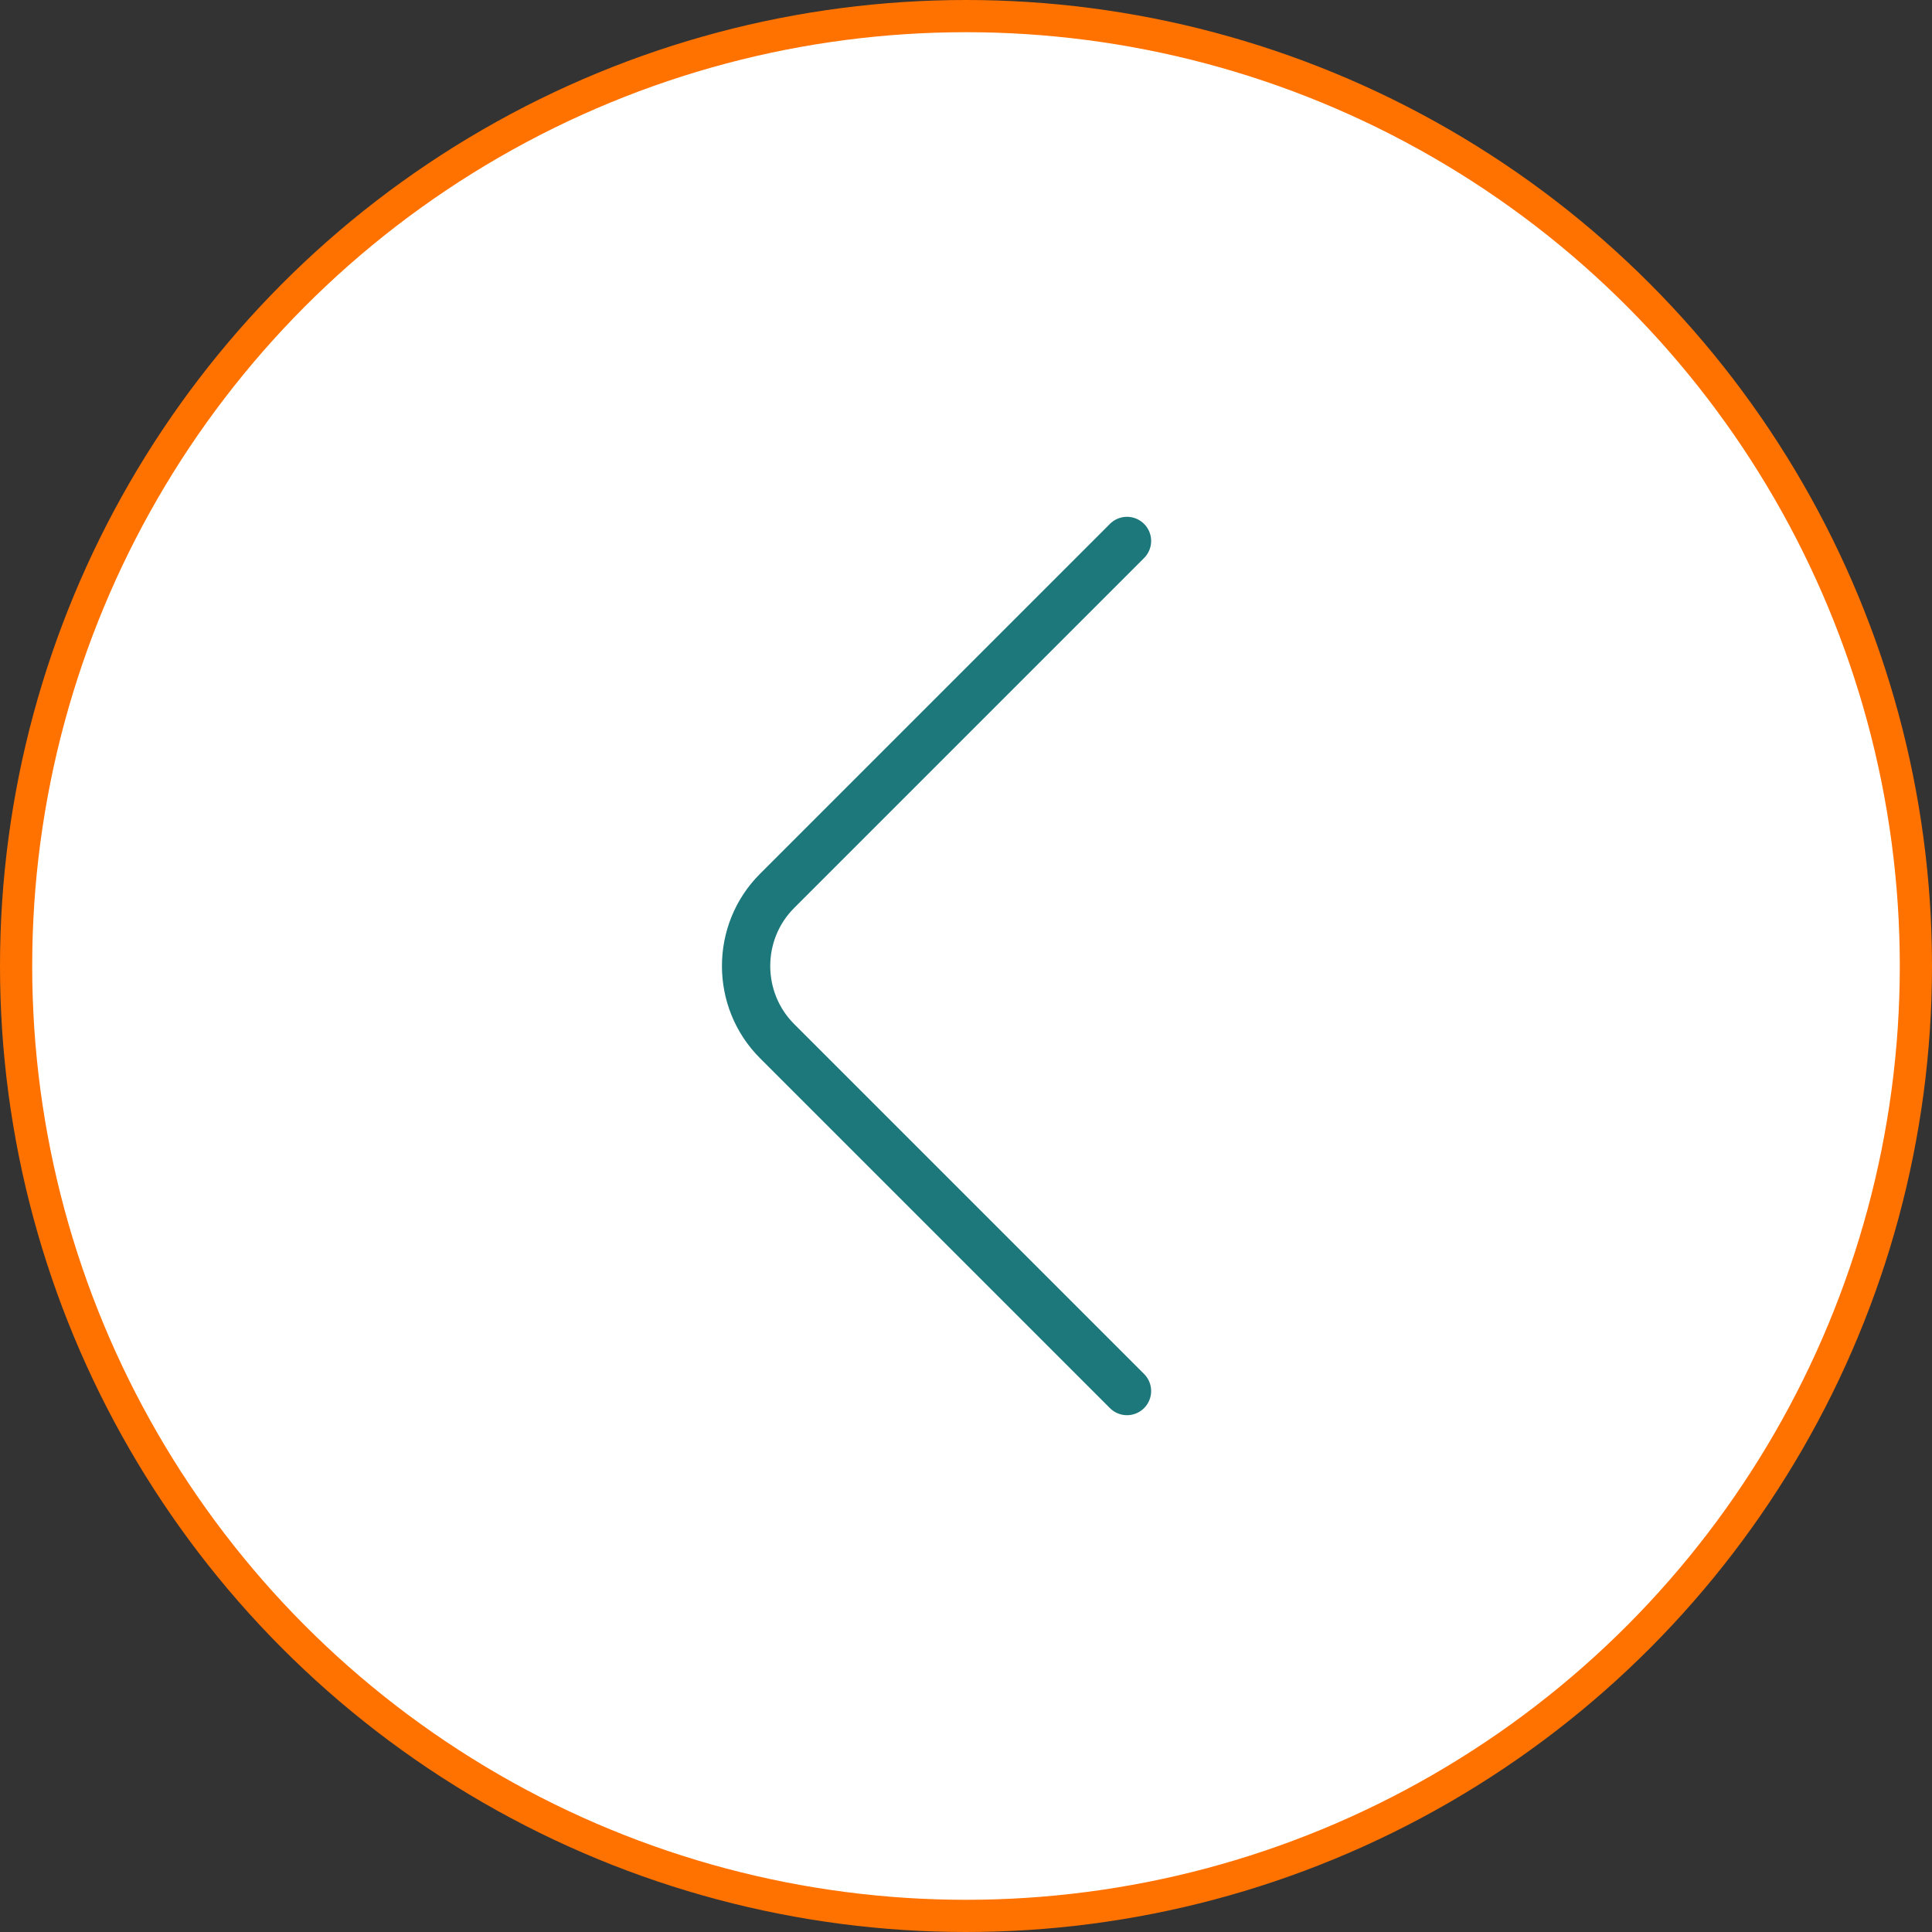 <?xml version="1.0" encoding="UTF-8"?> <svg xmlns="http://www.w3.org/2000/svg" width="60" height="60" viewBox="0 0 60 60" fill="none"><rect x="0" y="0" width="60" height="60" fill="#333333" stroke="none"/> <circle cx="30" cy="30" r="29.5" fill="white" stroke="#FF7200"></circle> <path d="M35 43.2L24.133 32.333C22.85 31.05 22.85 28.95 24.133 27.667L35 16.8" stroke="#1D787C" stroke-width="1.5" stroke-miterlimit="10" stroke-linecap="round" stroke-linejoin="round"></path> </svg> 